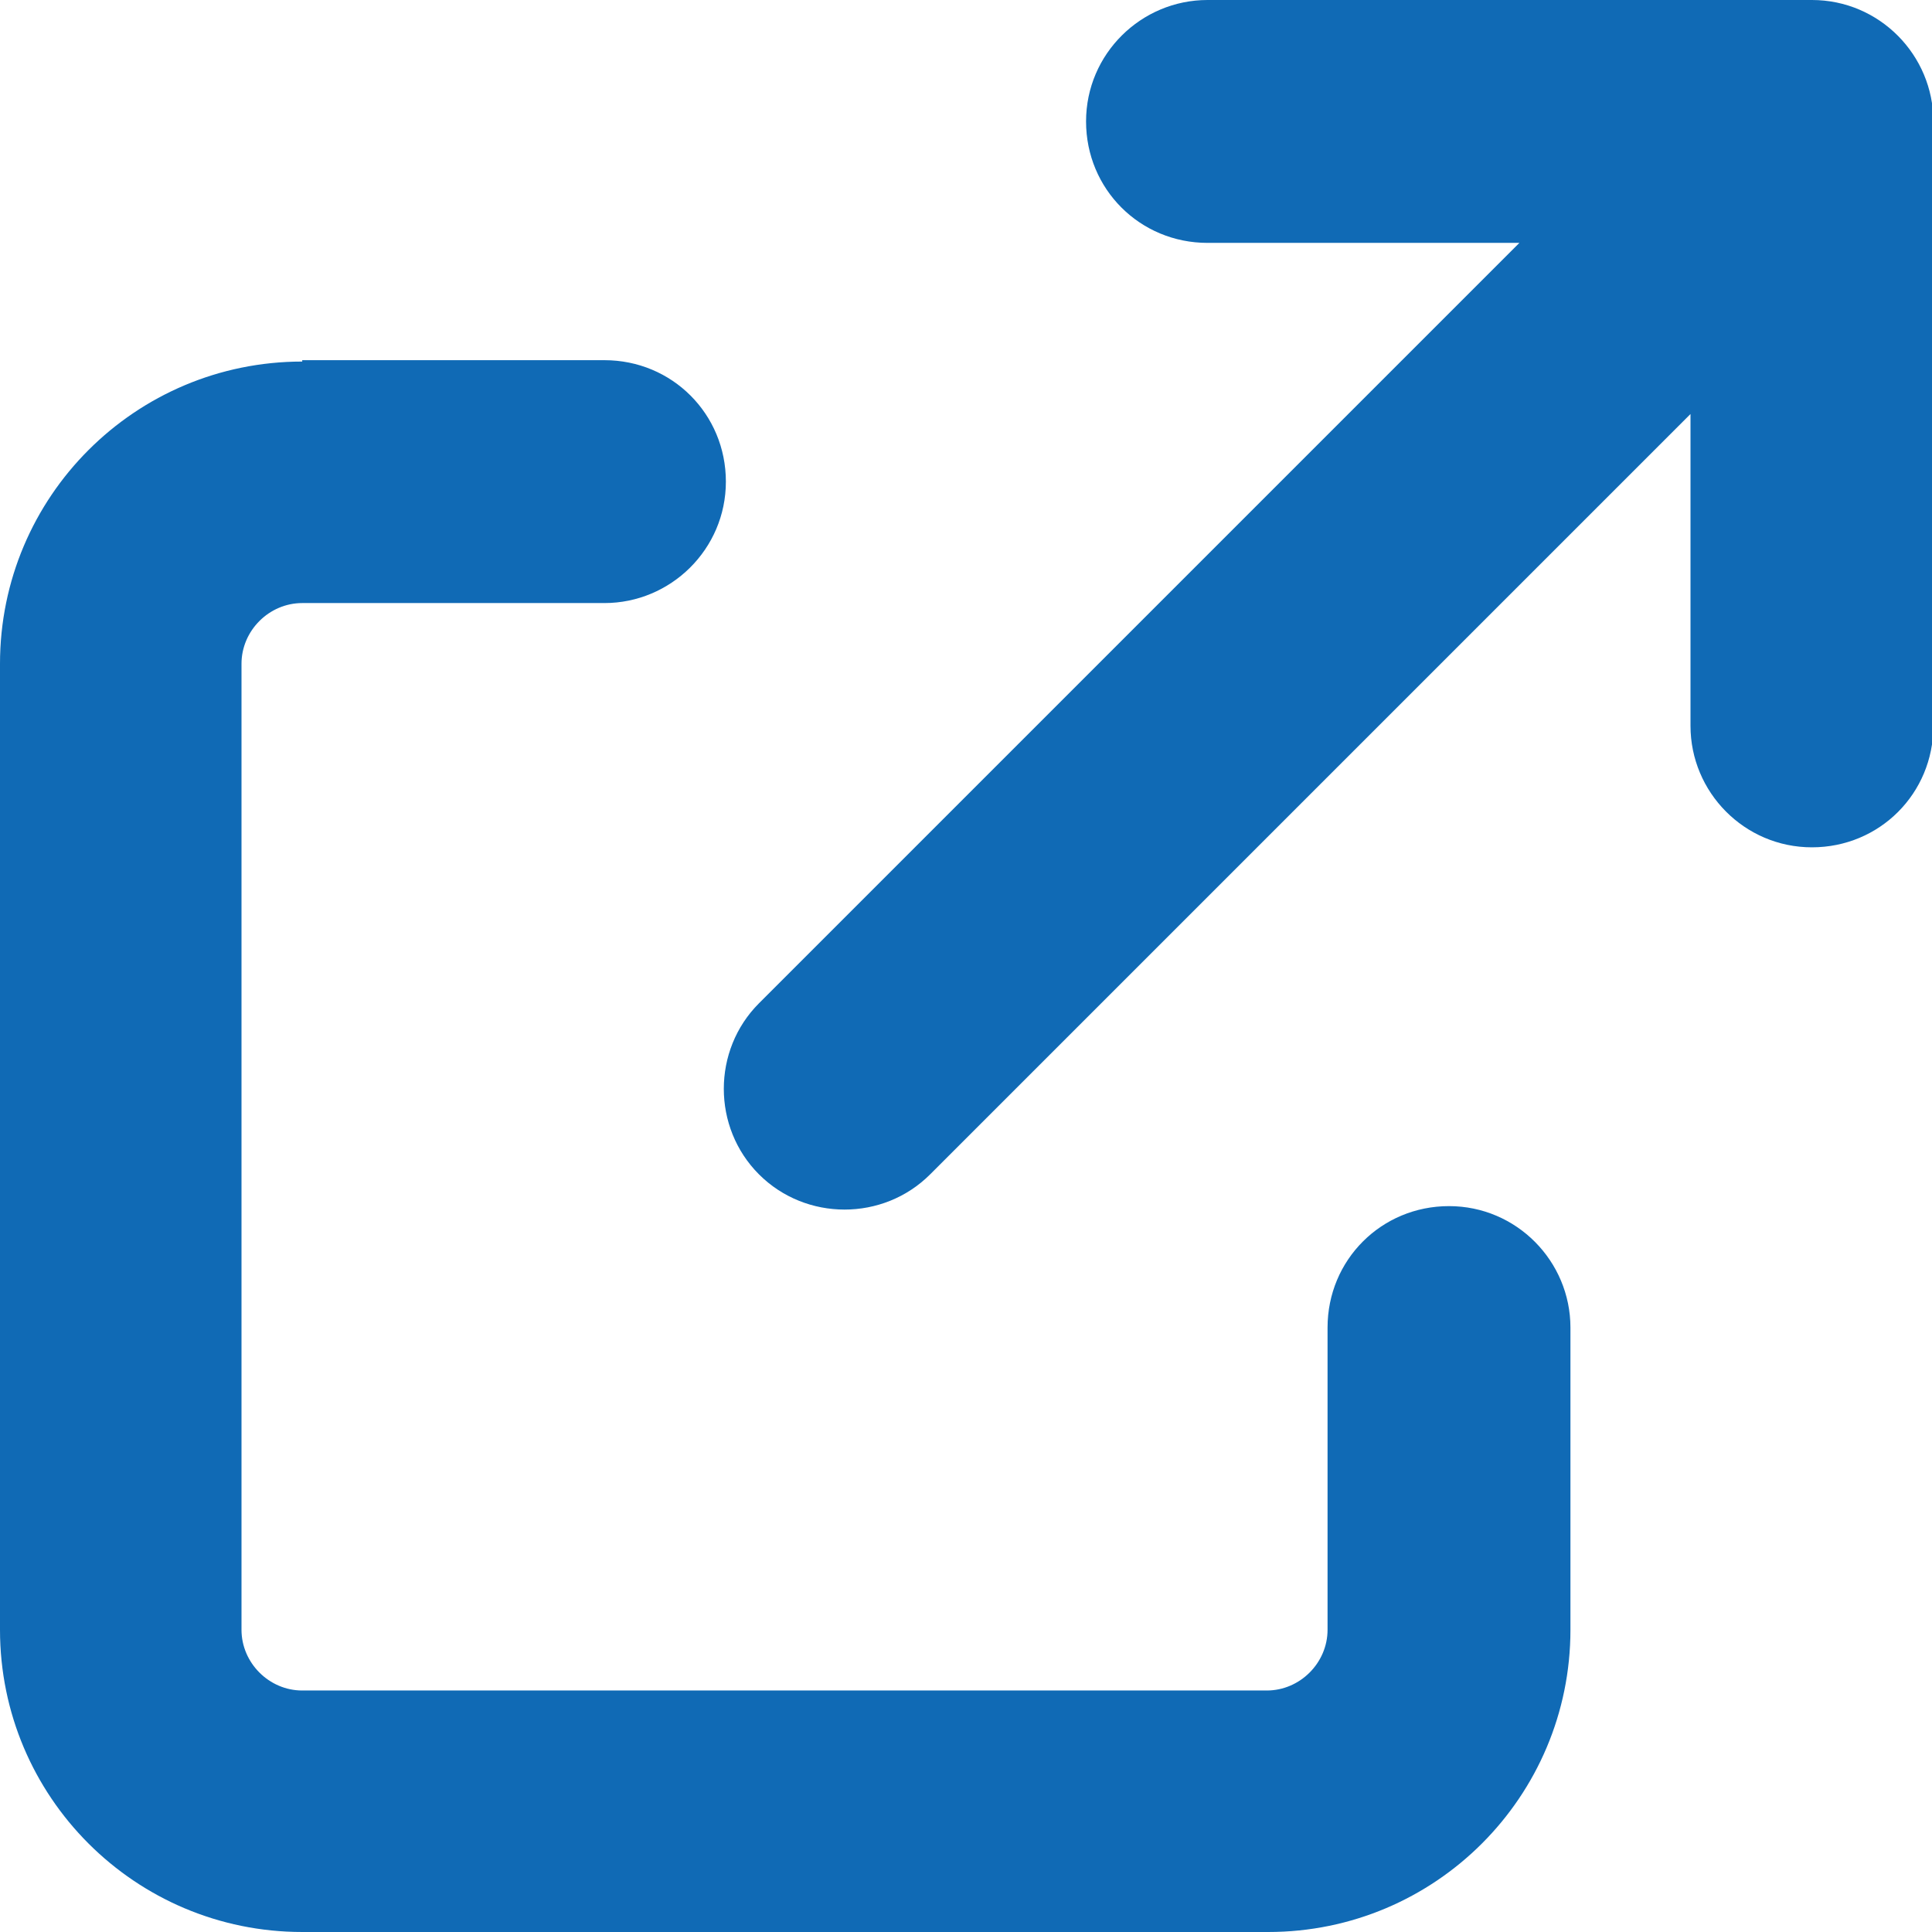 <?xml version="1.0" encoding="UTF-8"?>
<svg id="_レイヤー_1" data-name="レイヤー 1" xmlns="http://www.w3.org/2000/svg" viewBox="0 0 14 14">
  <path d="M8.75,0c-.48,0-.88.39-.88.88s.39.88.88.88h2.26l-5.51,5.51c-.34.34-.34.9,0,1.24.34.34.9.34,1.24,0l5.51-5.51v2.26c0,.48.39.88.88.88s.88-.39.88-.88V.88c0-.48-.39-.88-.88-.88h-4.38ZM2.19,2.62c-1.21,0-2.19.98-2.19,2.19v7c0,1.21.98,2.19,2.19,2.19h7c1.21,0,2.19-.98,2.19-2.19v-2.19c0-.48-.39-.88-.88-.88s-.88.39-.88.88v2.19c0,.24-.2.44-.44.44H2.19c-.24,0-.44-.2-.44-.44v-7c0-.24.2-.44.44-.44h2.19c.48,0,.88-.39.88-.88s-.39-.88-.88-.88h-2.19Z" fill="#106ab5"/>
</svg>